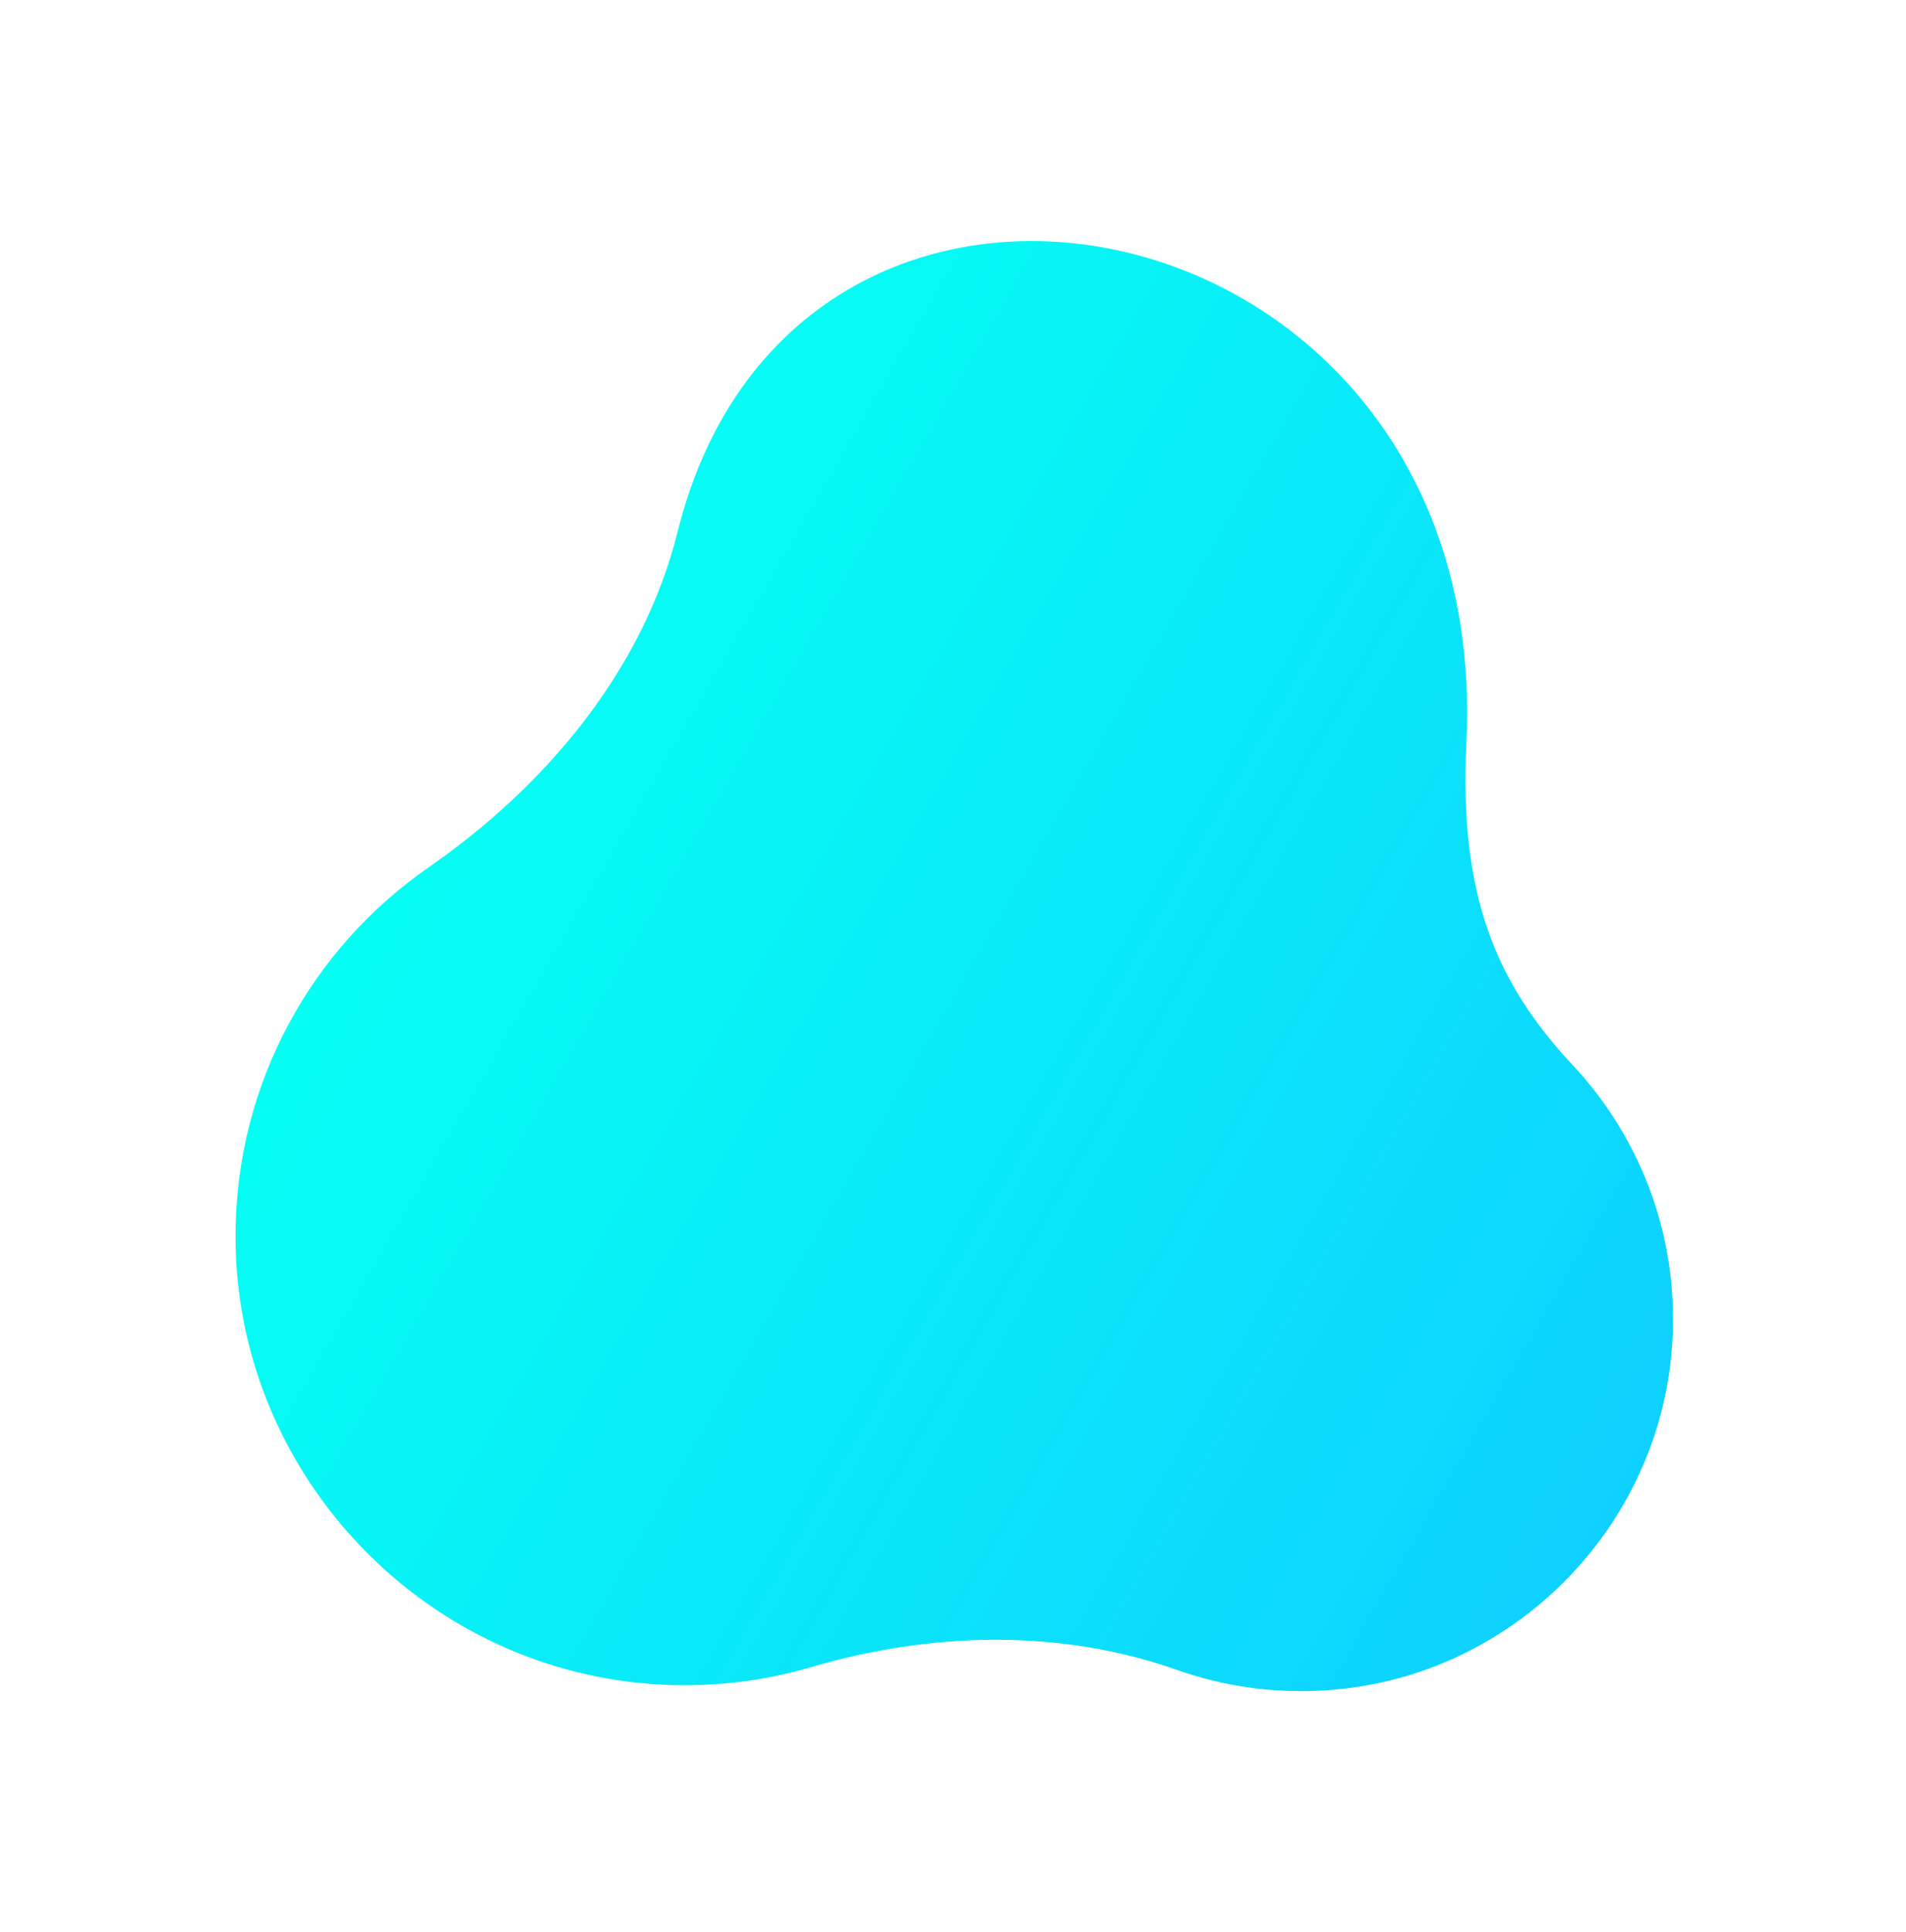 <svg width="229" height="232" viewBox="0 0 229 232" fill="none" xmlns="http://www.w3.org/2000/svg">
<g filter="url(#filter0_d_657_654)">
<path d="M158.969 186.017C180.888 184.794 198.854 167.372 200.823 145.515C202.028 132.183 197.314 119.838 188.945 110.9C179.666 100.979 175.298 90.421 176.183 72.204C179.384 6.484 95.74 -10.679 81.413 46.857C77.275 63.506 65.583 77.393 51.483 87.174C37.534 96.844 28.329 112.961 28.297 131.397C28.245 159.458 50.194 183.144 78.194 185.233C84.896 185.729 91.387 185 97.445 183.214C111.864 178.987 127.264 178.564 141.435 183.558C146.858 185.474 152.77 186.37 158.955 186.021L158.969 186.017Z" fill="url(#paint0_linear_657_654)"/>
</g>
<defs>
<filter id="filter0_d_657_654" x="0.297" y="0.951" width="228.712" height="230.143" filterUnits="userSpaceOnUse" color-interpolation-filters="sRGB">
<feFlood flood-opacity="0" result="BackgroundImageFix"/>
<feColorMatrix in="SourceAlpha" type="matrix" values="0 0 0 0 0 0 0 0 0 0 0 0 0 0 0 0 0 0 127 0" result="hardAlpha"/>
<feOffset dy="17"/>
<feGaussianBlur stdDeviation="14"/>
<feComposite in2="hardAlpha" operator="out"/>
<feColorMatrix type="matrix" values="0 0 0 0 0.008 0 0 0 0 0.537 0 0 0 0 0.537 0 0 0 0.4 0"/>
<feBlend mode="normal" in2="BackgroundImageFix" result="effect1_dropShadow_657_654"/>
<feBlend mode="normal" in="SourceGraphic" in2="effect1_dropShadow_657_654" result="shape"/>
</filter>
<linearGradient id="paint0_linear_657_654" x1="200.089" y1="154.955" x2="54.804" y2="71.075" gradientUnits="userSpaceOnUse">
<stop stop-color="#0ED1FF"/>
<stop offset="1" stop-color="#05FFF3"/>
</linearGradient>
</defs>
</svg>
